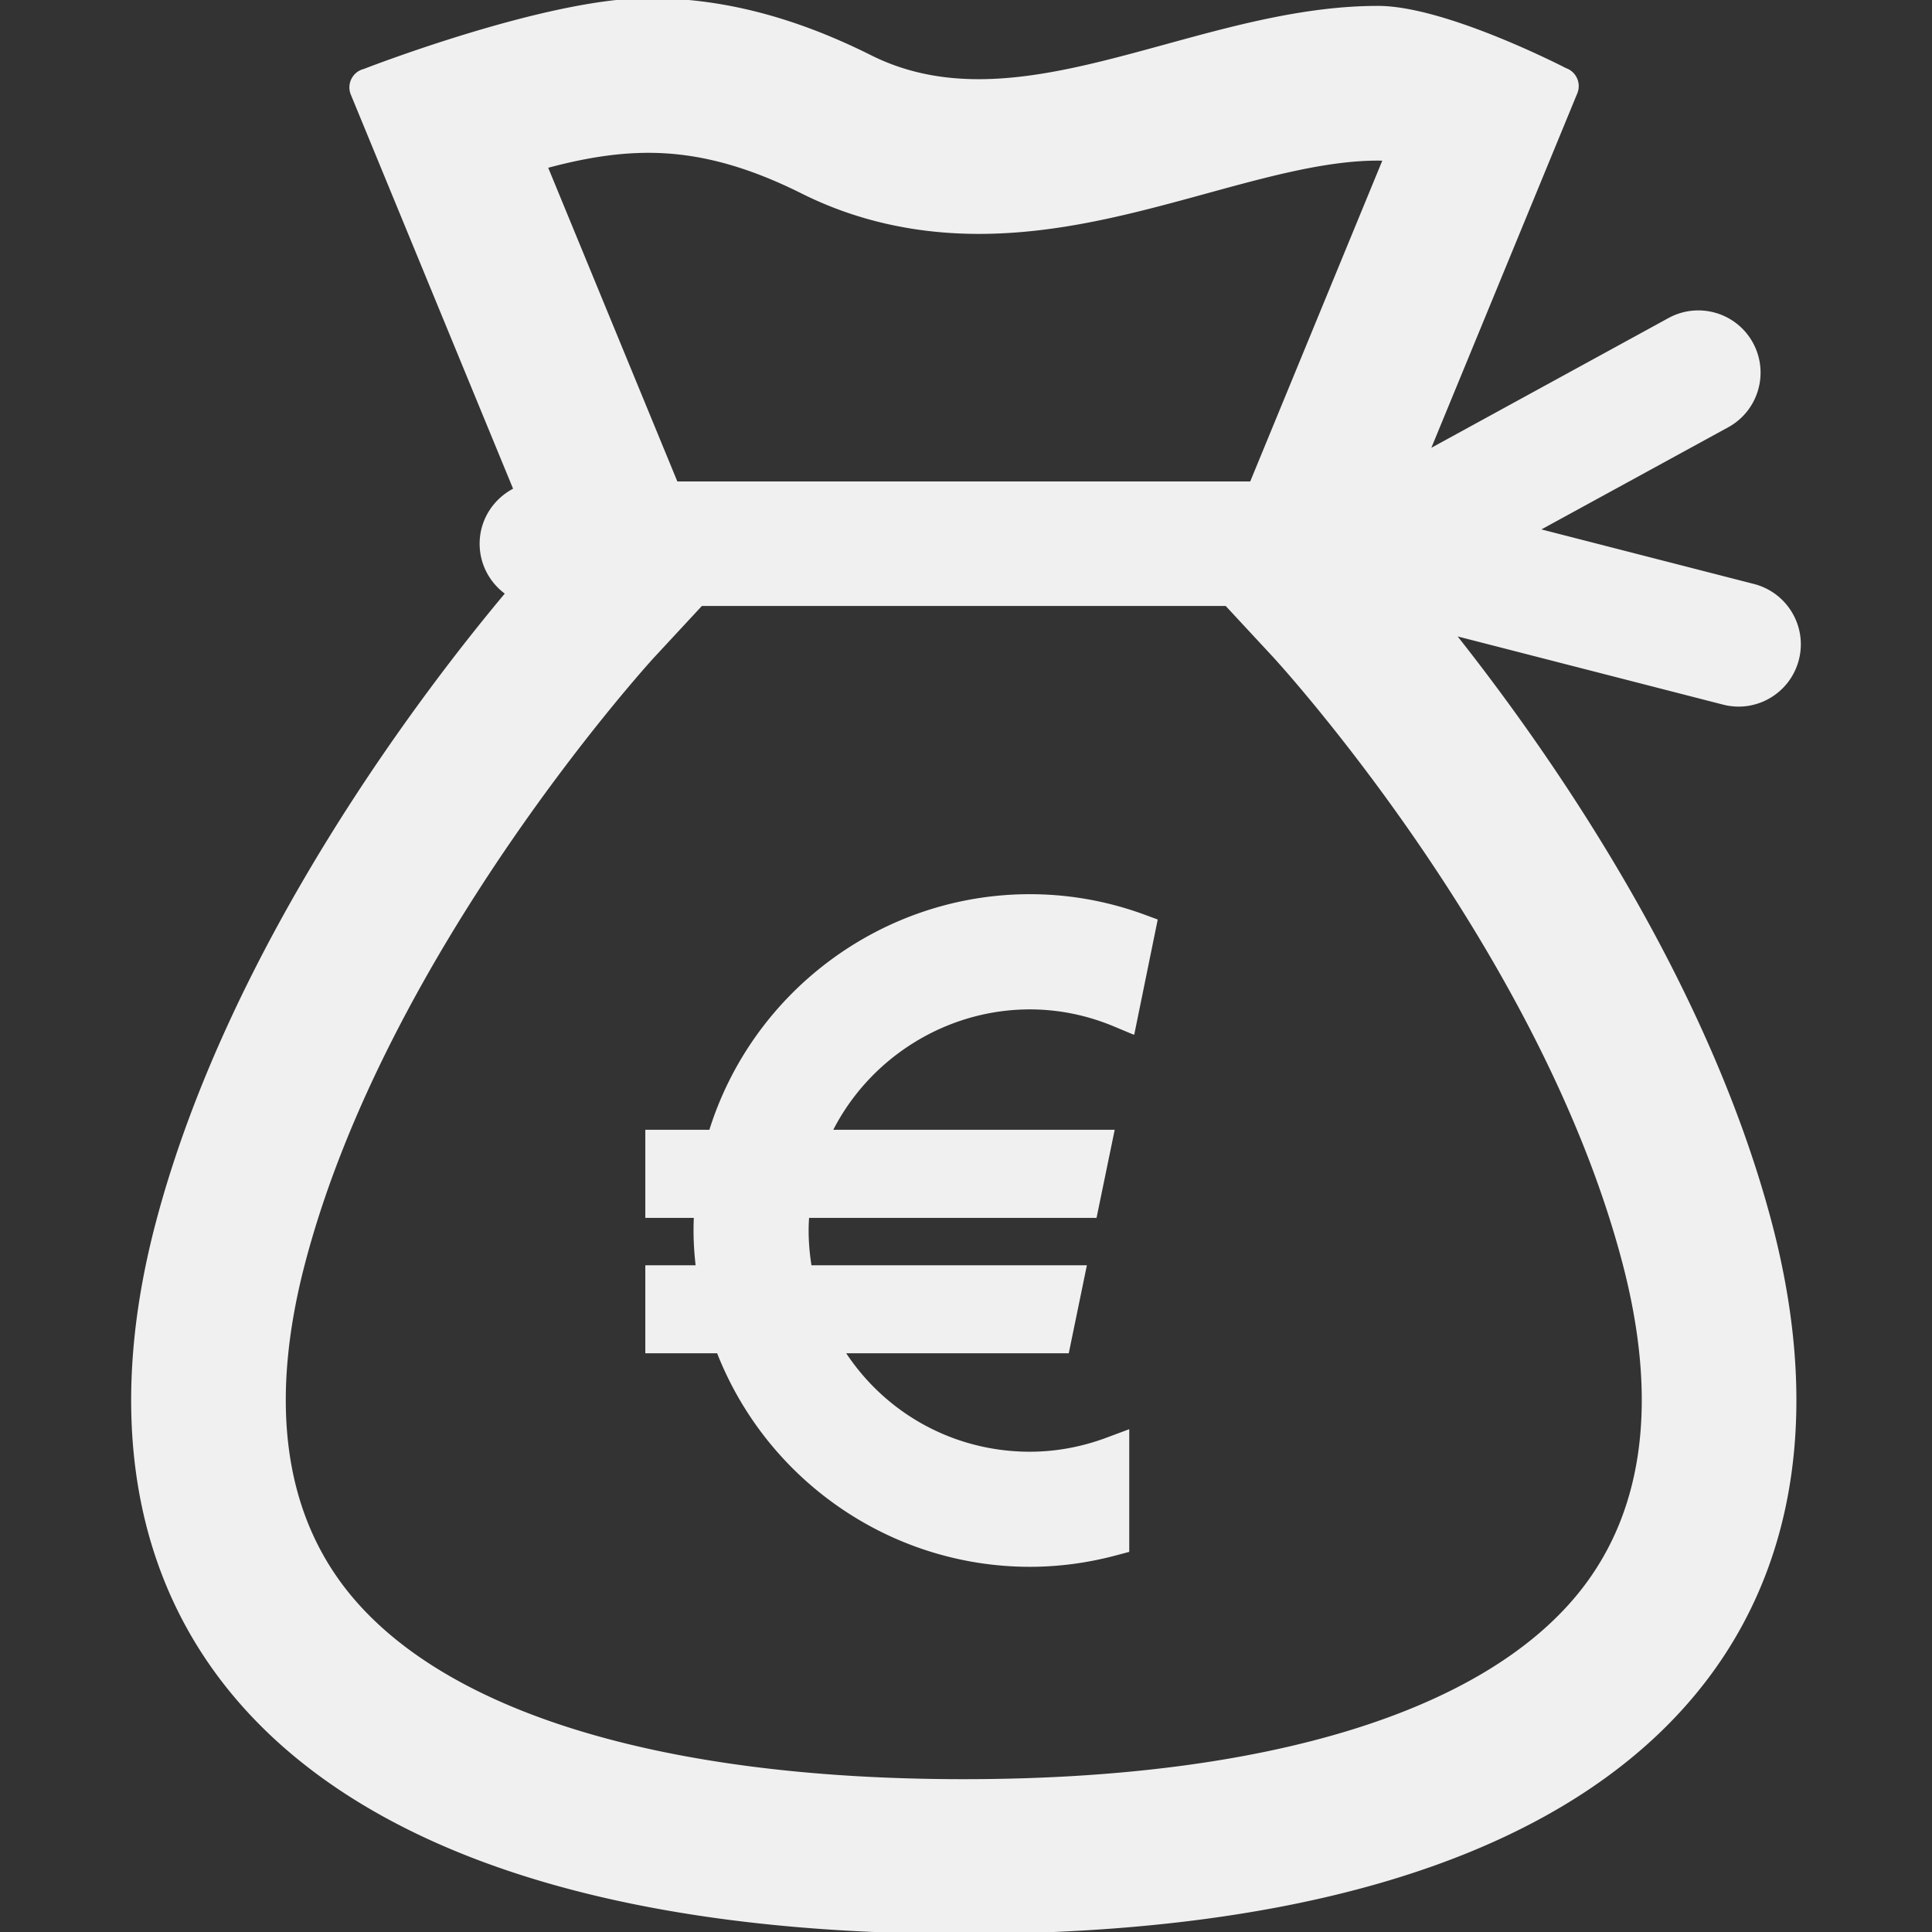 <svg xmlns="http://www.w3.org/2000/svg" xml:space="preserve" id="_x32_" width="90" height="90" fill="#f0f0f0" stroke="#f0f0f0" version="1.1" viewBox="0 0 512 512"><rect x="0" y="0" width="512" height="512" fill="#333333" stroke="none"/><g id="SVGRepo_iconCarrier"><style>.st0{fill:#f0f0f0}</style><path d="m300.202 273.563-4.484-1.875C288.342 268.563 280.67 267 272.92 267c-22.422 0-43.016 13-52.906 32.906h74.781l-4.609 22.344h-76.234a51.85 51.85 0 0 0-.156 3.844c0 3.188.281 6.438.828 9.719h72.797l-4.594 22.313h-59.5c10.844 16.875 29.313 27.094 49.594 27.094 6.875 0 13.766-1.25 20.484-3.75l5.359-2v31.406l-2.938.781c-7.531 2.031-15.234 3.063-22.906 3.063-36.5 0-69.328-22.625-82.531-56.594h-18.875v-22.313h13.391c-.406-3.438-.609-6.625-.609-9.719 0-1.281.031-2.594.094-3.844h-12.875v-22.344h16.844c11.438-36.906 45.781-62.438 84.563-62.438 10.297 0 20.422 1.813 30.094 5.344l3.219 1.188-6.033 29.563z" class="st0"/><path d="M476.232 174.734c2.203-8.547-2.953-17.266-11.516-19.484l-57.578-14.781 50.609-27.672c7.75-4.234 10.594-13.969 6.359-21.719s-13.969-10.594-21.719-6.344l-64.062 35.047 39.219-95.25a4.53 4.53 0 0 0-.078-3.609 4.569 4.569 0 0 0-2.688-2.422S383.09 2.062 365.184 2.062c-37.047 0-73.047 19.422-105.813 19.422-9.922 0-19.547-1.781-28.797-6.422C208.811 4.188 189.811 0 171.827 0 144.655 0 96.53 18.766 96.53 18.766a4.492 4.492 0 0 0-2.953 2.359 4.529 4.529 0 0 0-.141 3.766l43.172 104.859c-5.313 2.625-9 8.031-9 14.344 0 5.438 2.734 10.234 6.891 13.125-21.109 25.156-73.156 92.547-92.766 167.031C13.467 431.703 76.514 512 255.42 512c178.89 0 241.937-80.297 213.671-187.75-17.297-65.688-59.828-125.875-84.109-156.438l71.781 18.438c8.548 2.203 17.266-2.953 19.469-11.516zM171.827 40c13.078 0 26.063 3.453 40.859 10.844 14.109 7.063 29.813 10.641 46.688 10.641 21.266 0 41.078-5.438 60.234-10.688 16.391-4.5 31.859-8.734 45.578-8.734l1.875.031-35.406 86H179.17l-34.563-83.969C154.108 41.547 163.03 40 171.827 40zm247.984 381.094C394.499 453.922 336.124 472 255.42 472c-80.719 0-139.094-18.078-164.406-50.906C74.499 399.656 70.92 370.5 80.42 334.438c21.906-83.25 91.844-159.766 92.516-160.5l12.844-13.844h139.266l12.844 13.844c.703.766 70.469 76.719 92.515 160.5 9.499 36.062 5.921 65.218-10.594 86.656z" class="st0"/></g></svg>
